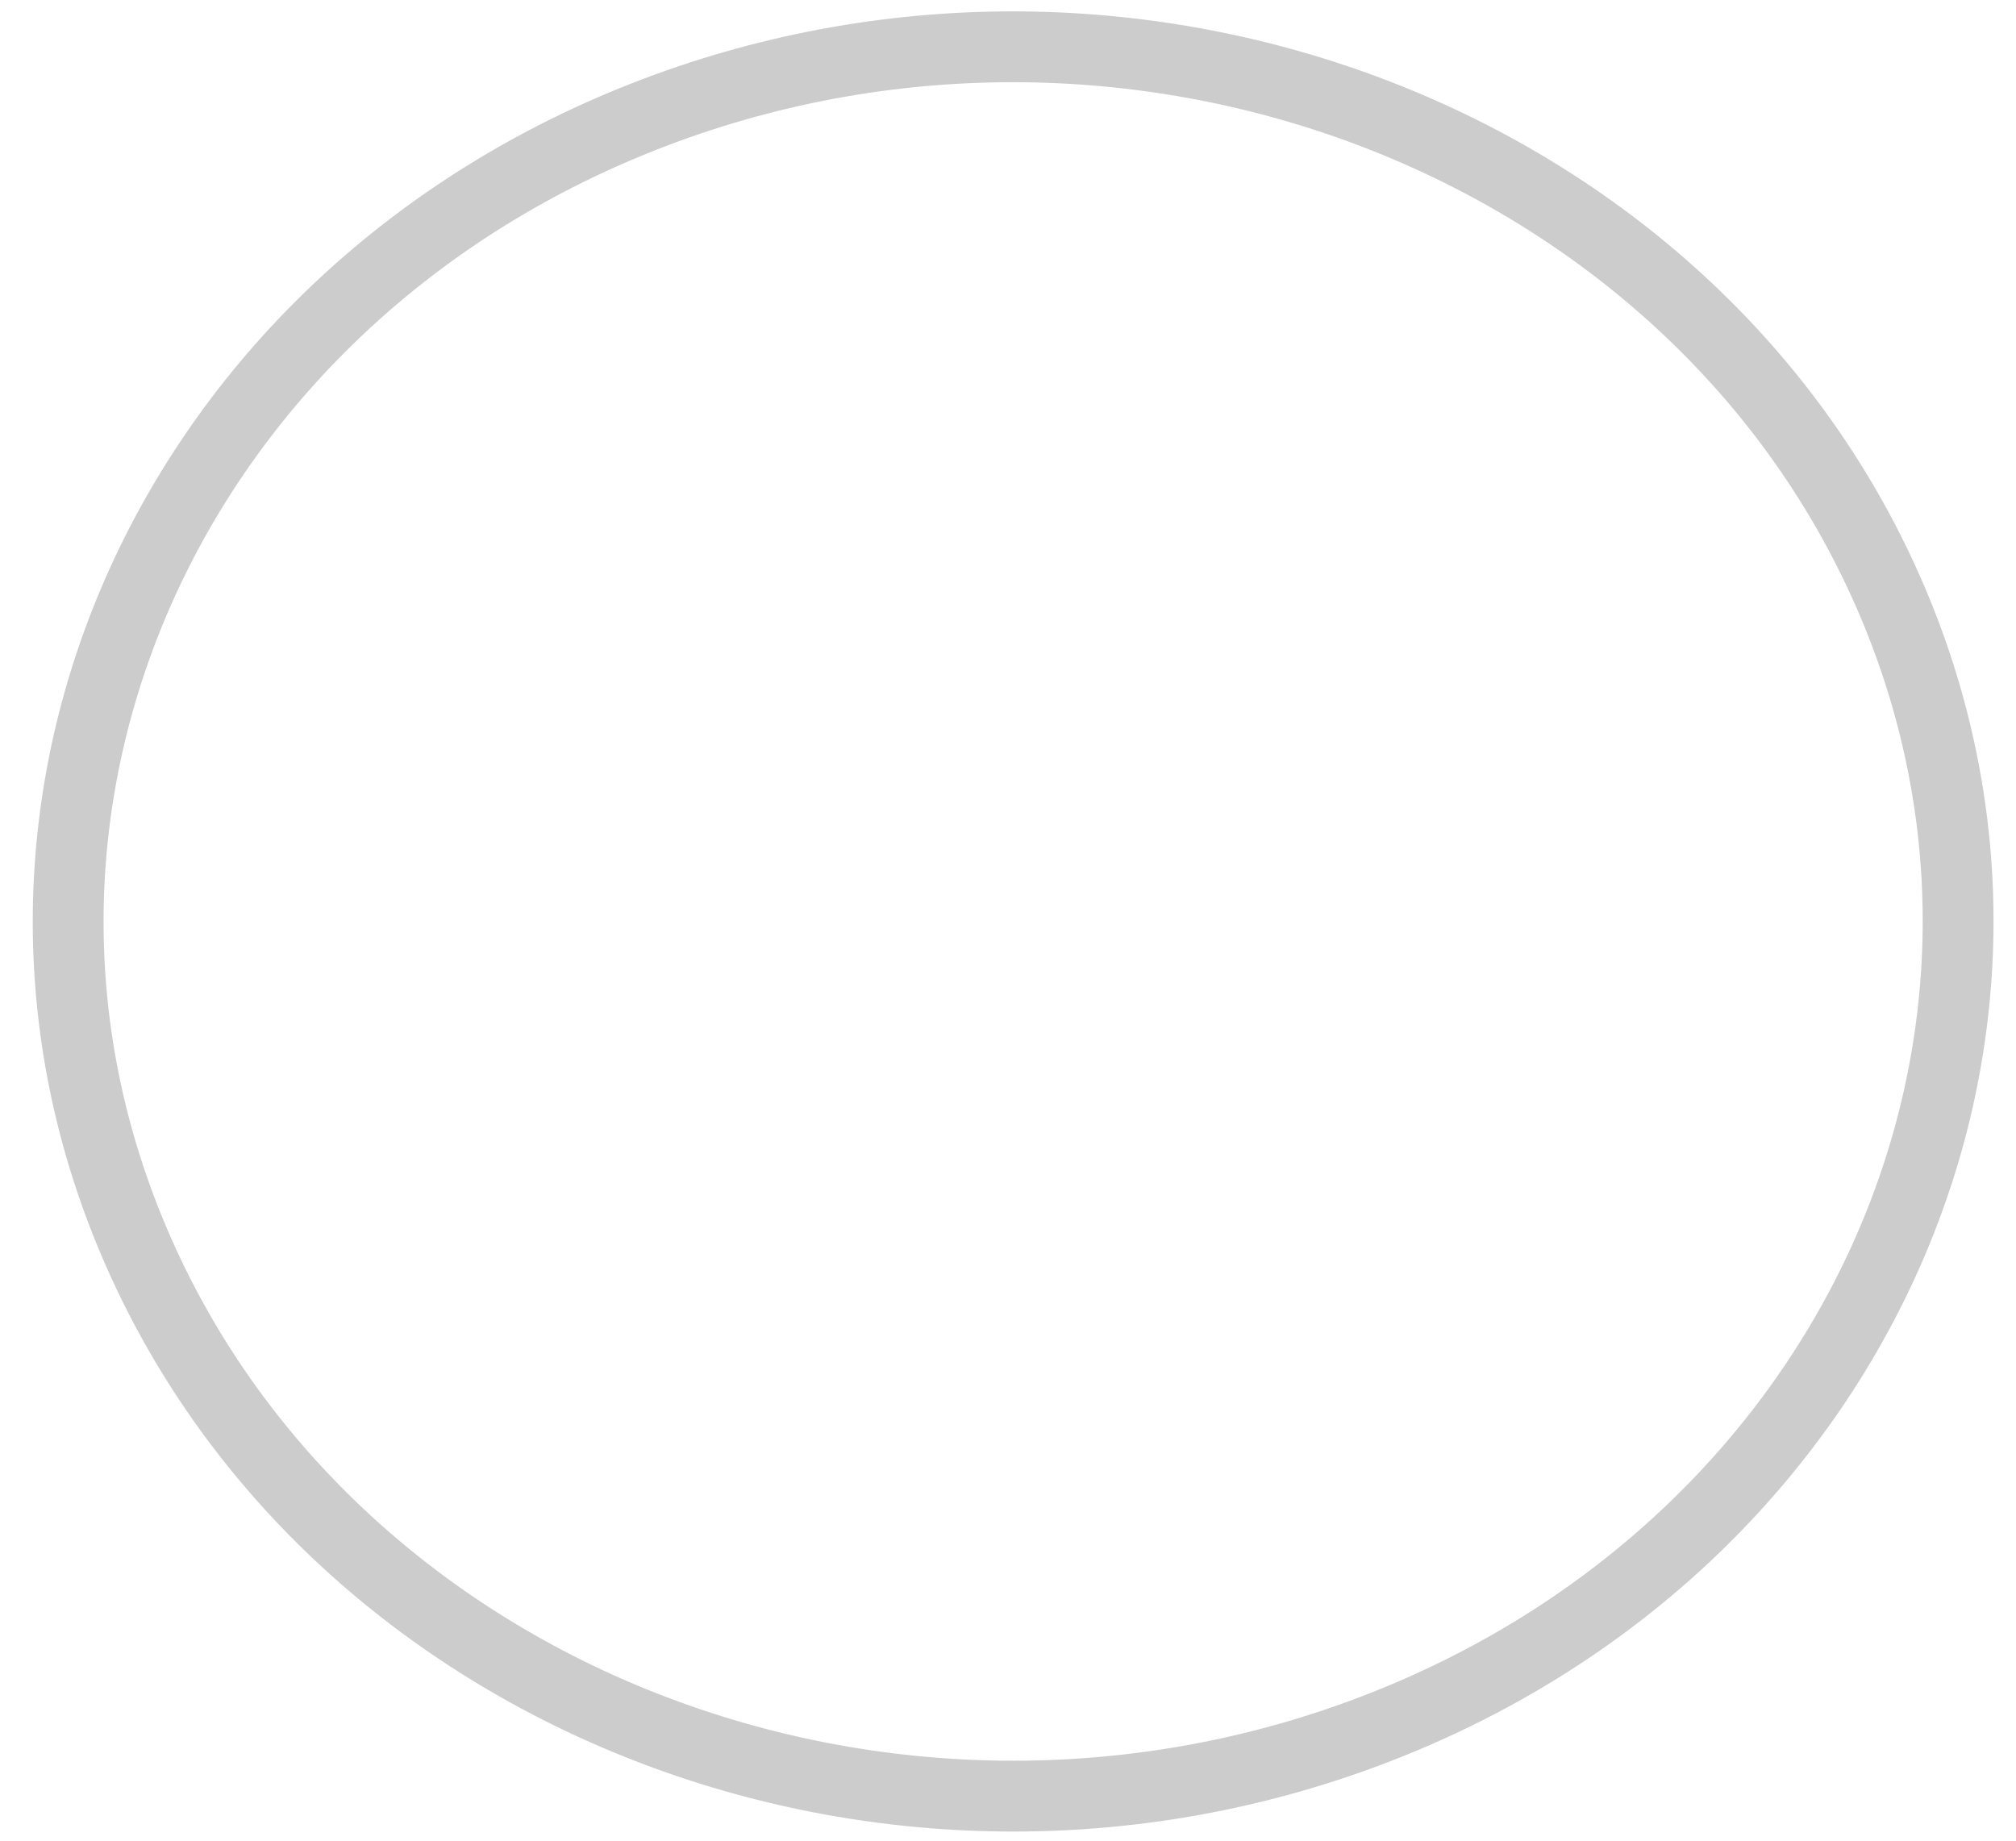 <svg width="46" height="42" viewBox="0 0 46 42" fill="none" xmlns="http://www.w3.org/2000/svg">
<path d="M31.286 39.49C42.303 35.314 47.577 23.662 43.066 13.464C38.554 3.267 25.965 -1.615 14.948 2.562C3.931 6.738 -1.343 18.39 3.169 28.587C7.681 38.785 20.269 43.666 31.286 39.49Z" stroke="black" stroke-opacity="0.2" stroke-width="1.616" stroke-linecap="round" stroke-linejoin="round"/>
</svg>
